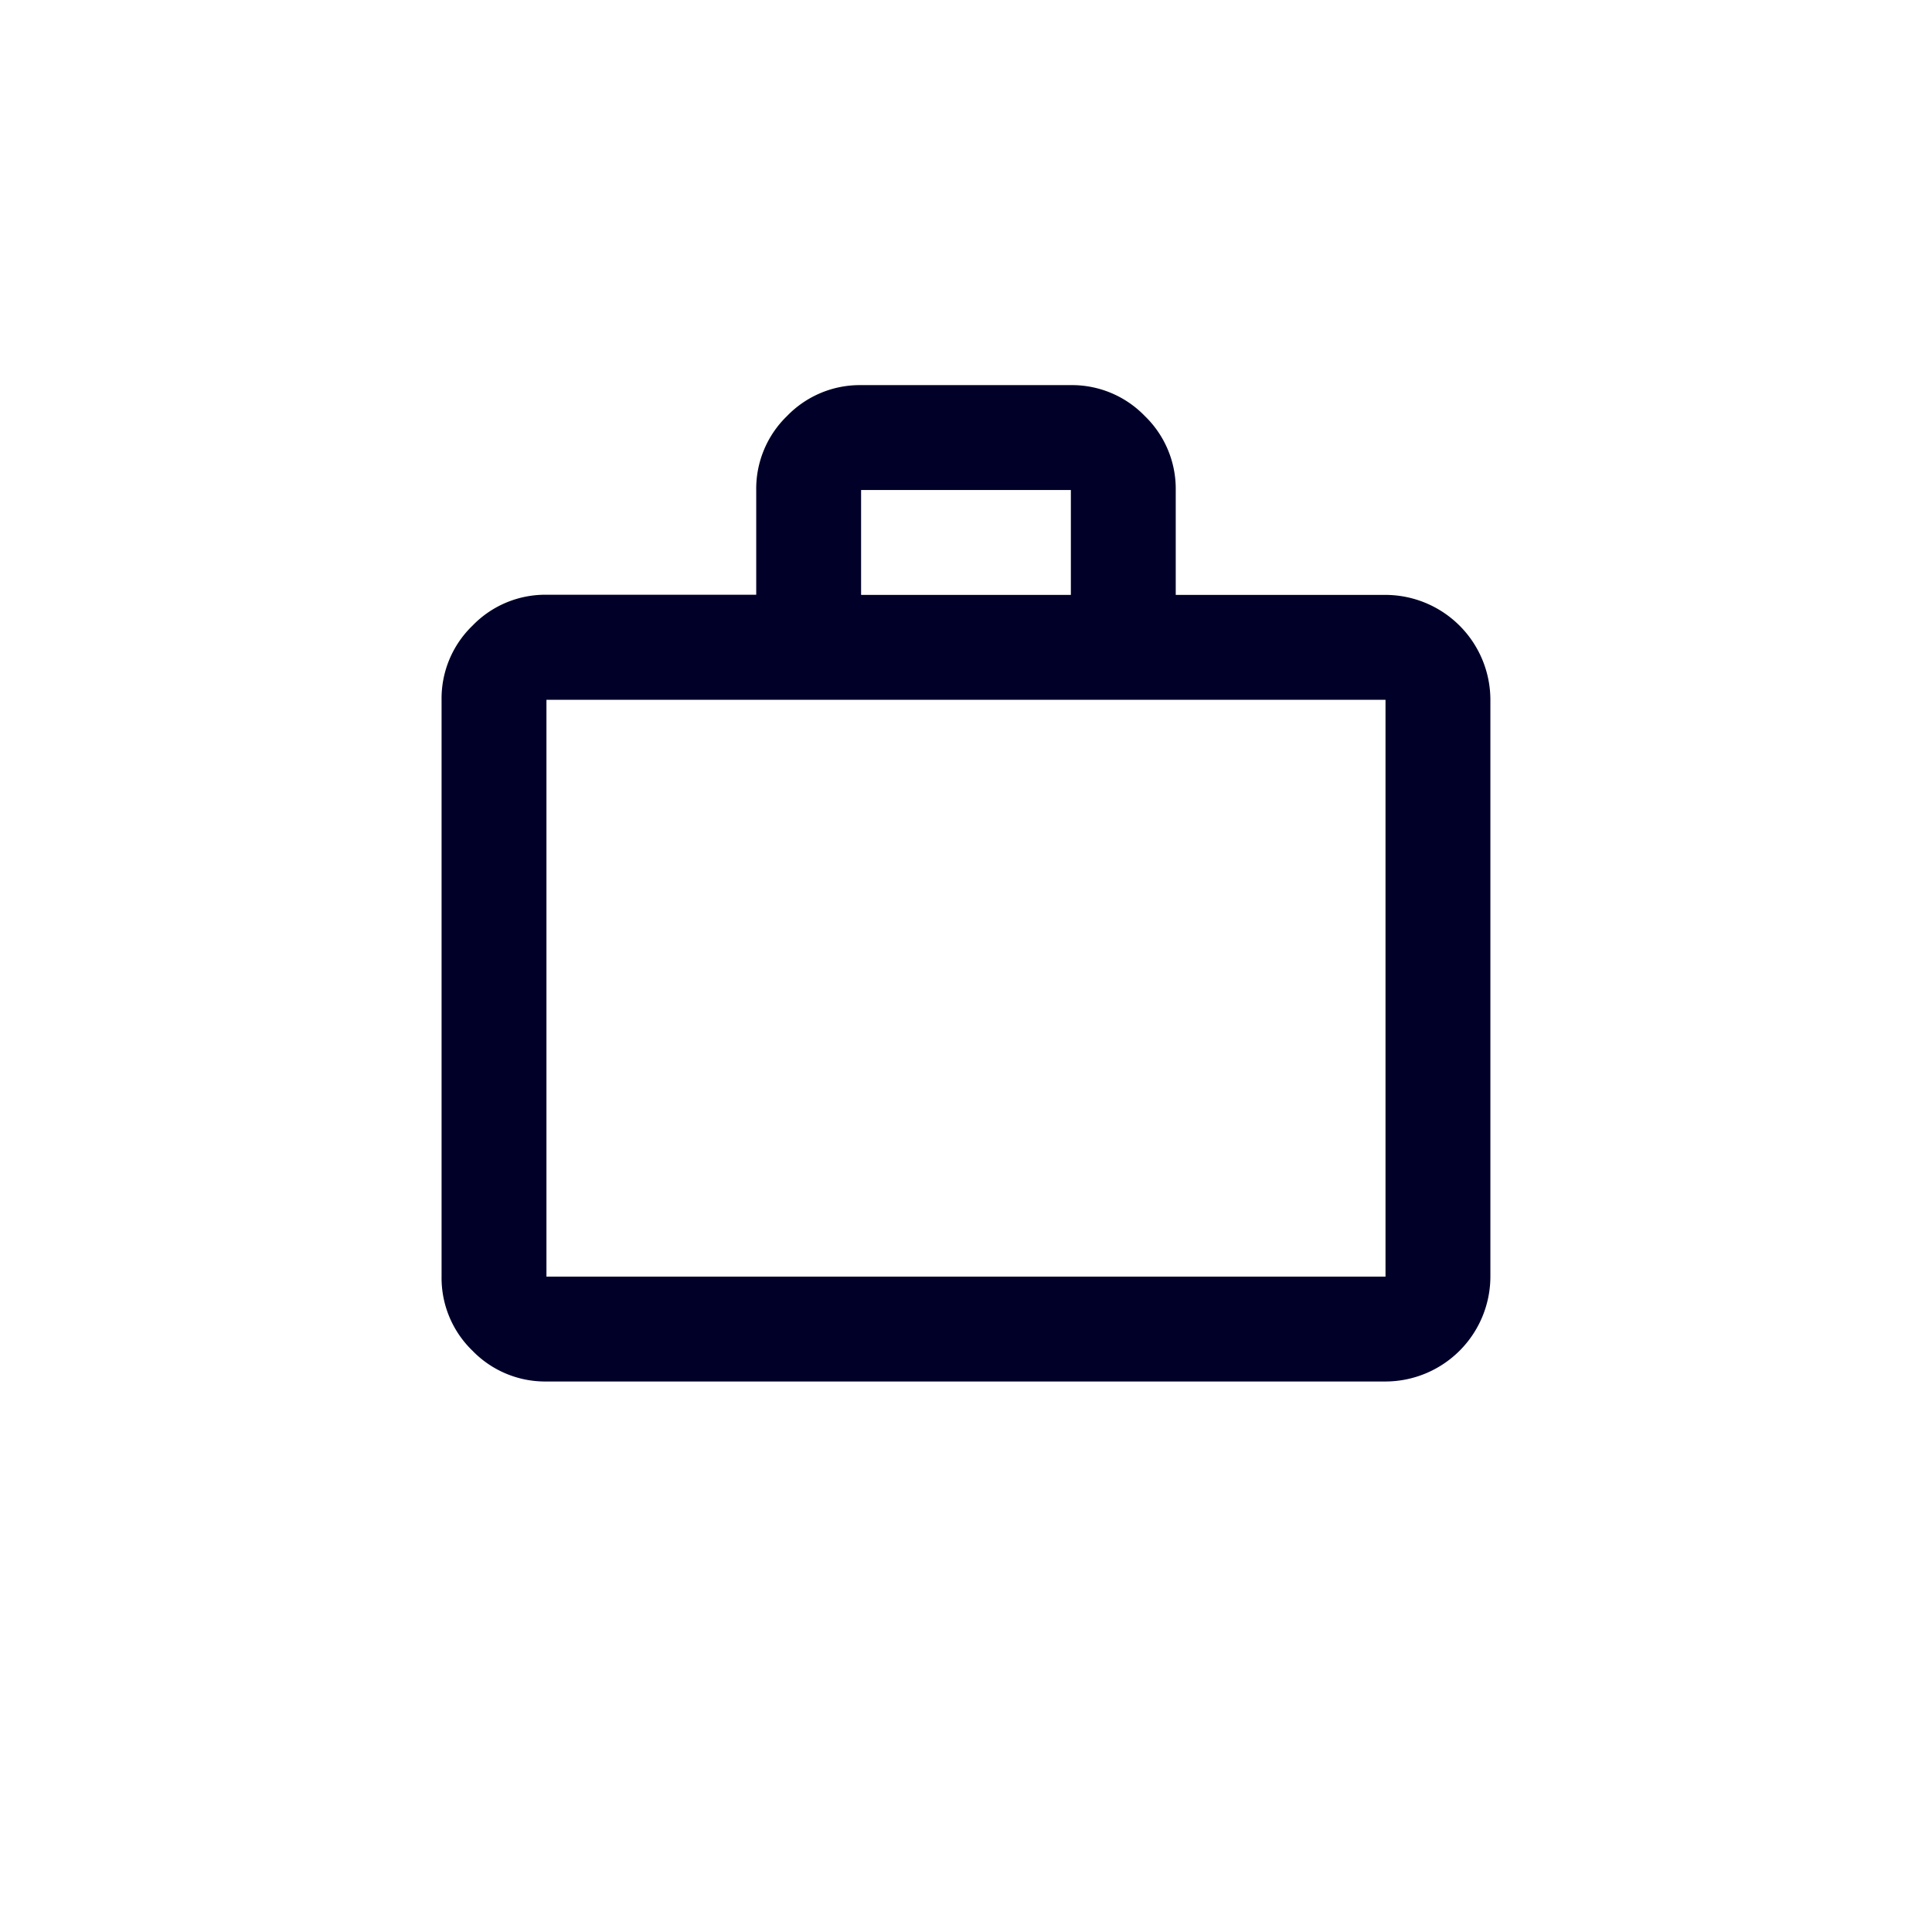 <?xml version="1.0" encoding="UTF-8"?> <svg xmlns="http://www.w3.org/2000/svg" xmlns:xlink="http://www.w3.org/1999/xlink" width="50" height="50" viewBox="0 0 50 50"><defs><clipPath id="clip-Icon-home-specificites-pme"><rect width="50" height="50"></rect></clipPath></defs><g id="Icon-home-specificites-pme" clip-path="url(#clip-Icon-home-specificites-pme)"><path id="Tracé_9973" data-name="Tracé 9973" d="M2.714,25.786A2.619,2.619,0,0,1,.8,24.99,2.619,2.619,0,0,1,0,23.072V8.143A2.619,2.619,0,0,1,.8,6.225a2.619,2.619,0,0,1,1.918-.8H8.143V2.714A2.619,2.619,0,0,1,8.94.8,2.619,2.619,0,0,1,10.857,0h5.429A2.619,2.619,0,0,1,18.2.8,2.619,2.619,0,0,1,19,2.714V5.429h5.429a2.72,2.72,0,0,1,2.714,2.714V23.072a2.72,2.72,0,0,1-2.714,2.714Zm0-2.714H24.429V8.143H2.714ZM10.857,5.429h5.429V2.714H10.857ZM2.714,23.072v0Z" transform="translate(11.428 9.967)" fill="#000029"></path></g></svg> 